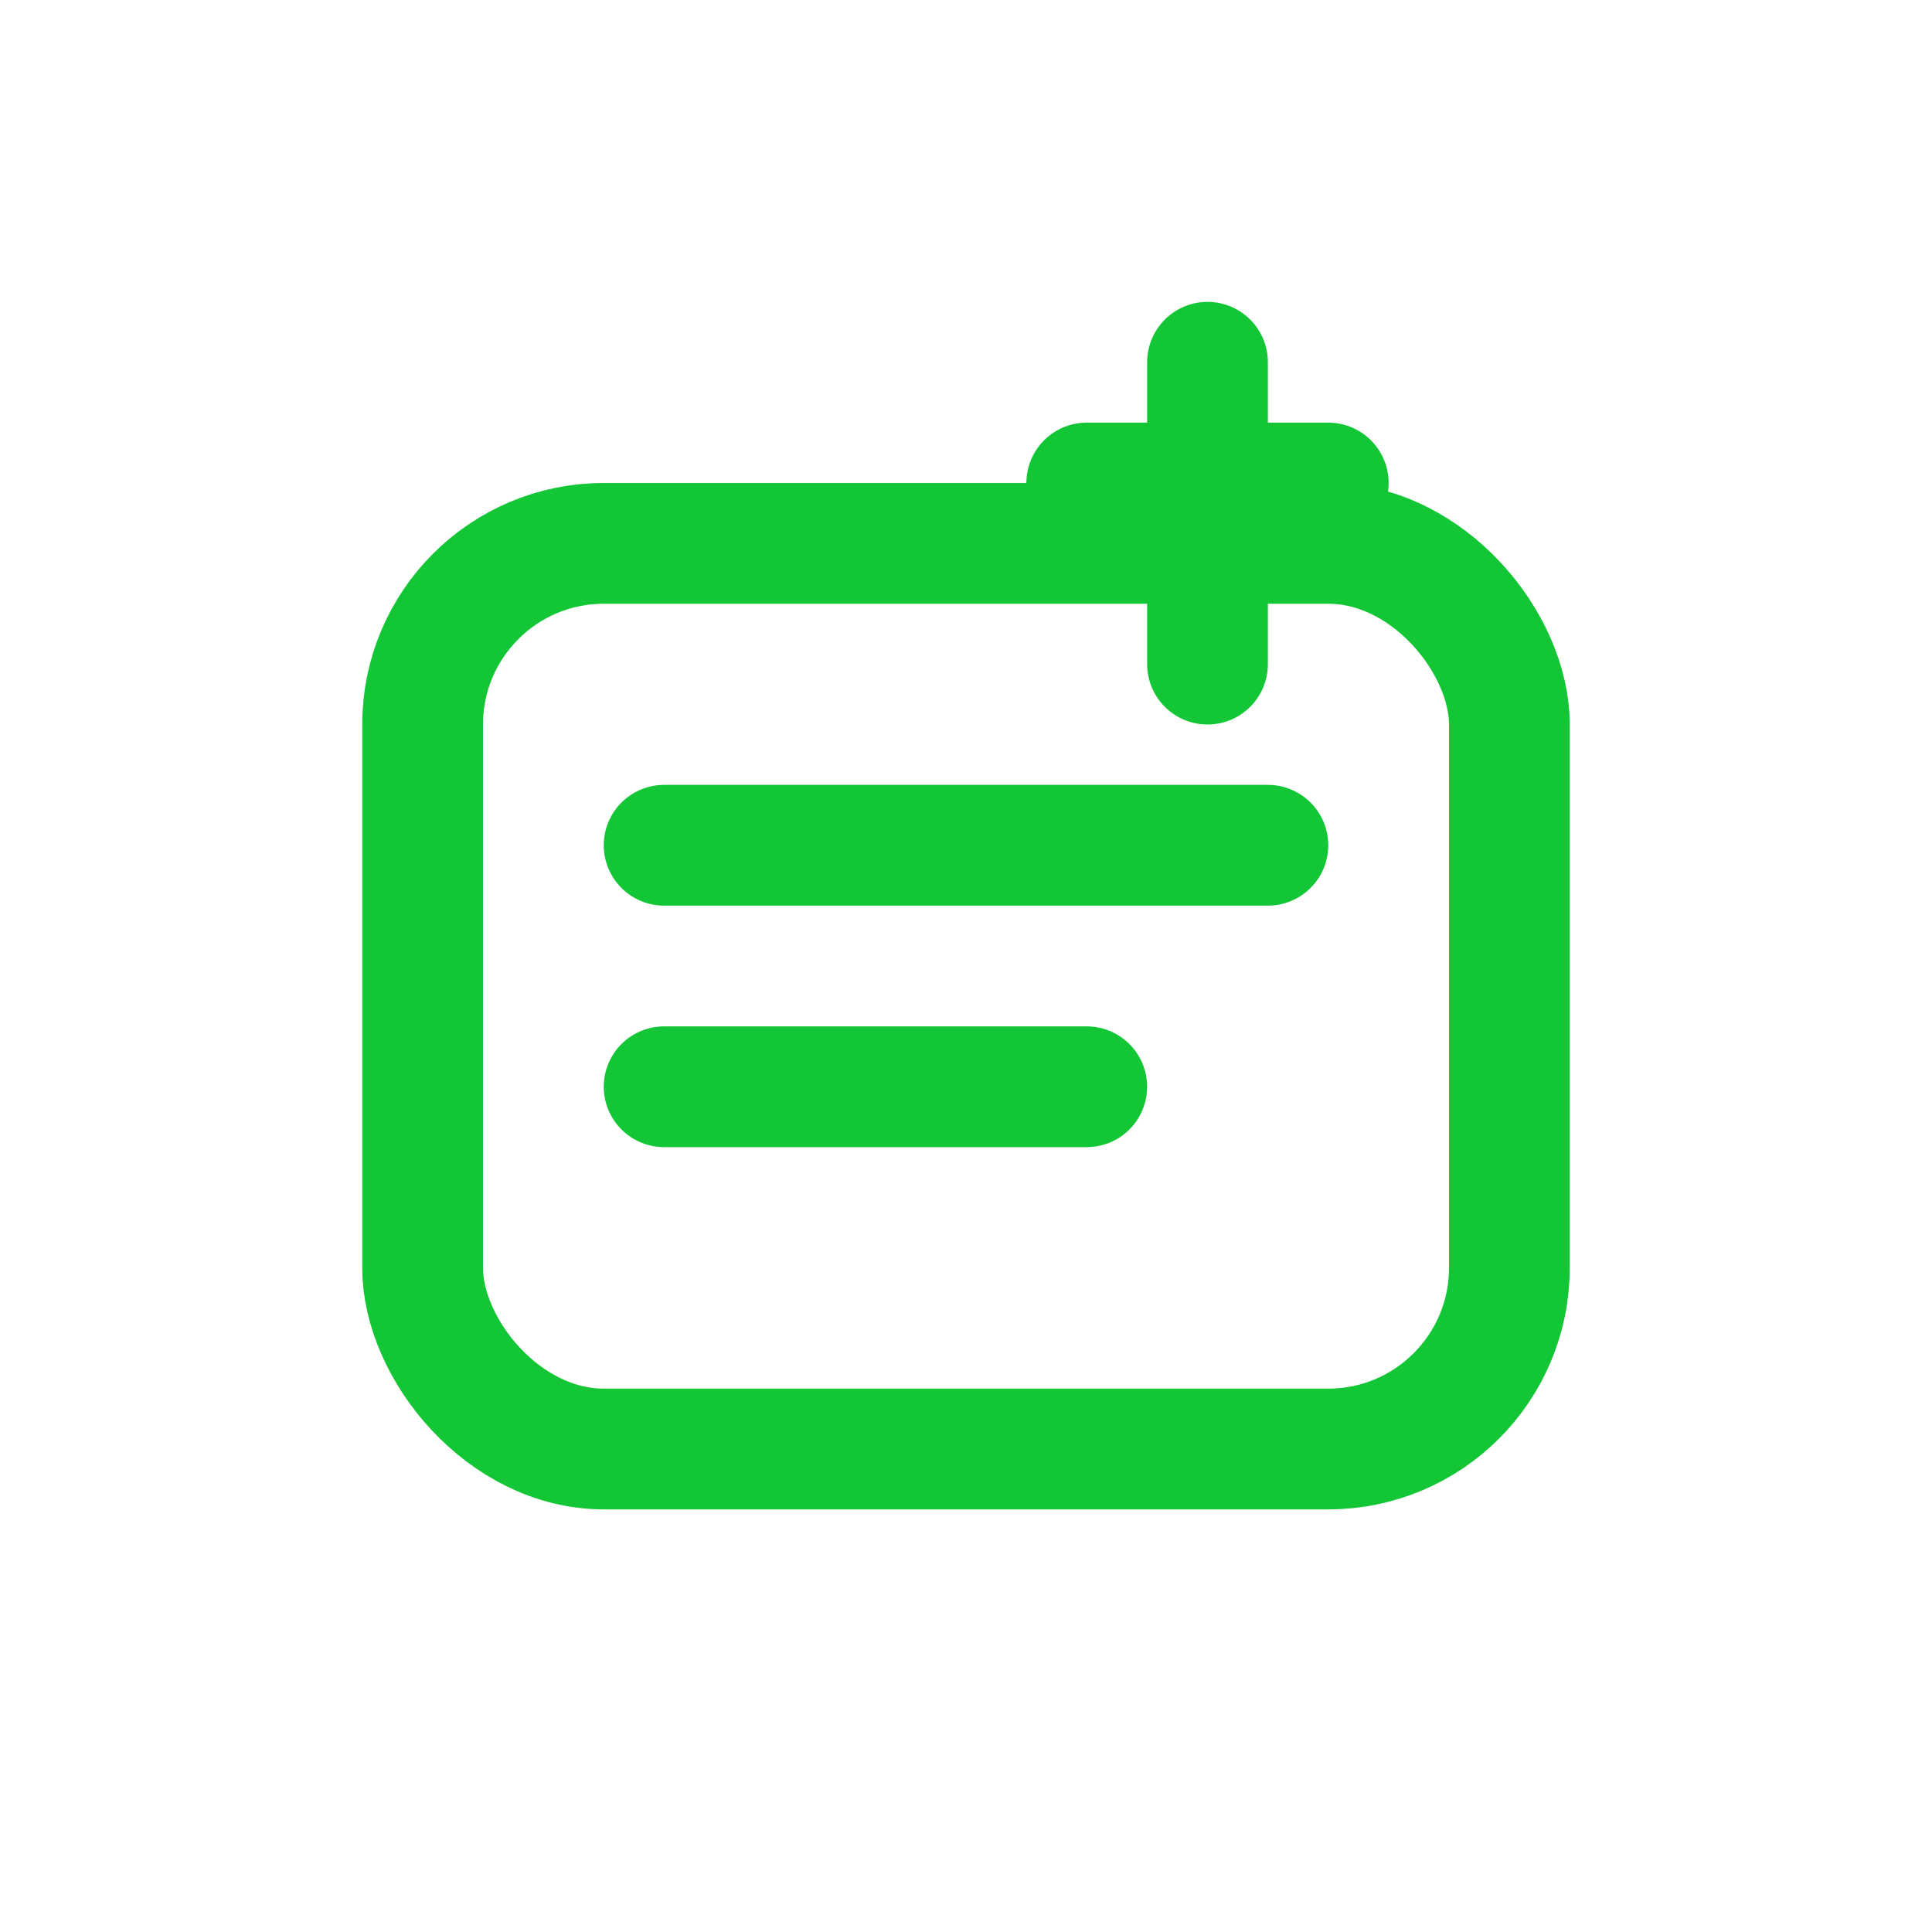 <svg xmlns="http://www.w3.org/2000/svg" viewBox="0 0 64 64" width="64" height="64" fill="none">
  <rect x="14" y="18" width="36" height="30" rx="6" stroke="#13c636" stroke-width="4"/>
  <path d="M22 28h20" stroke="#13c636" stroke-width="4" stroke-linecap="round"/>
  <path d="M22 36h14" stroke="#13c636" stroke-width="4" stroke-linecap="round"/>
  <path d="M40 12v10" stroke="#13c636" stroke-width="4" stroke-linecap="round"/>
  <path d="M36 16h8" stroke="#13c636" stroke-width="4" stroke-linecap="round"/>
</svg>
